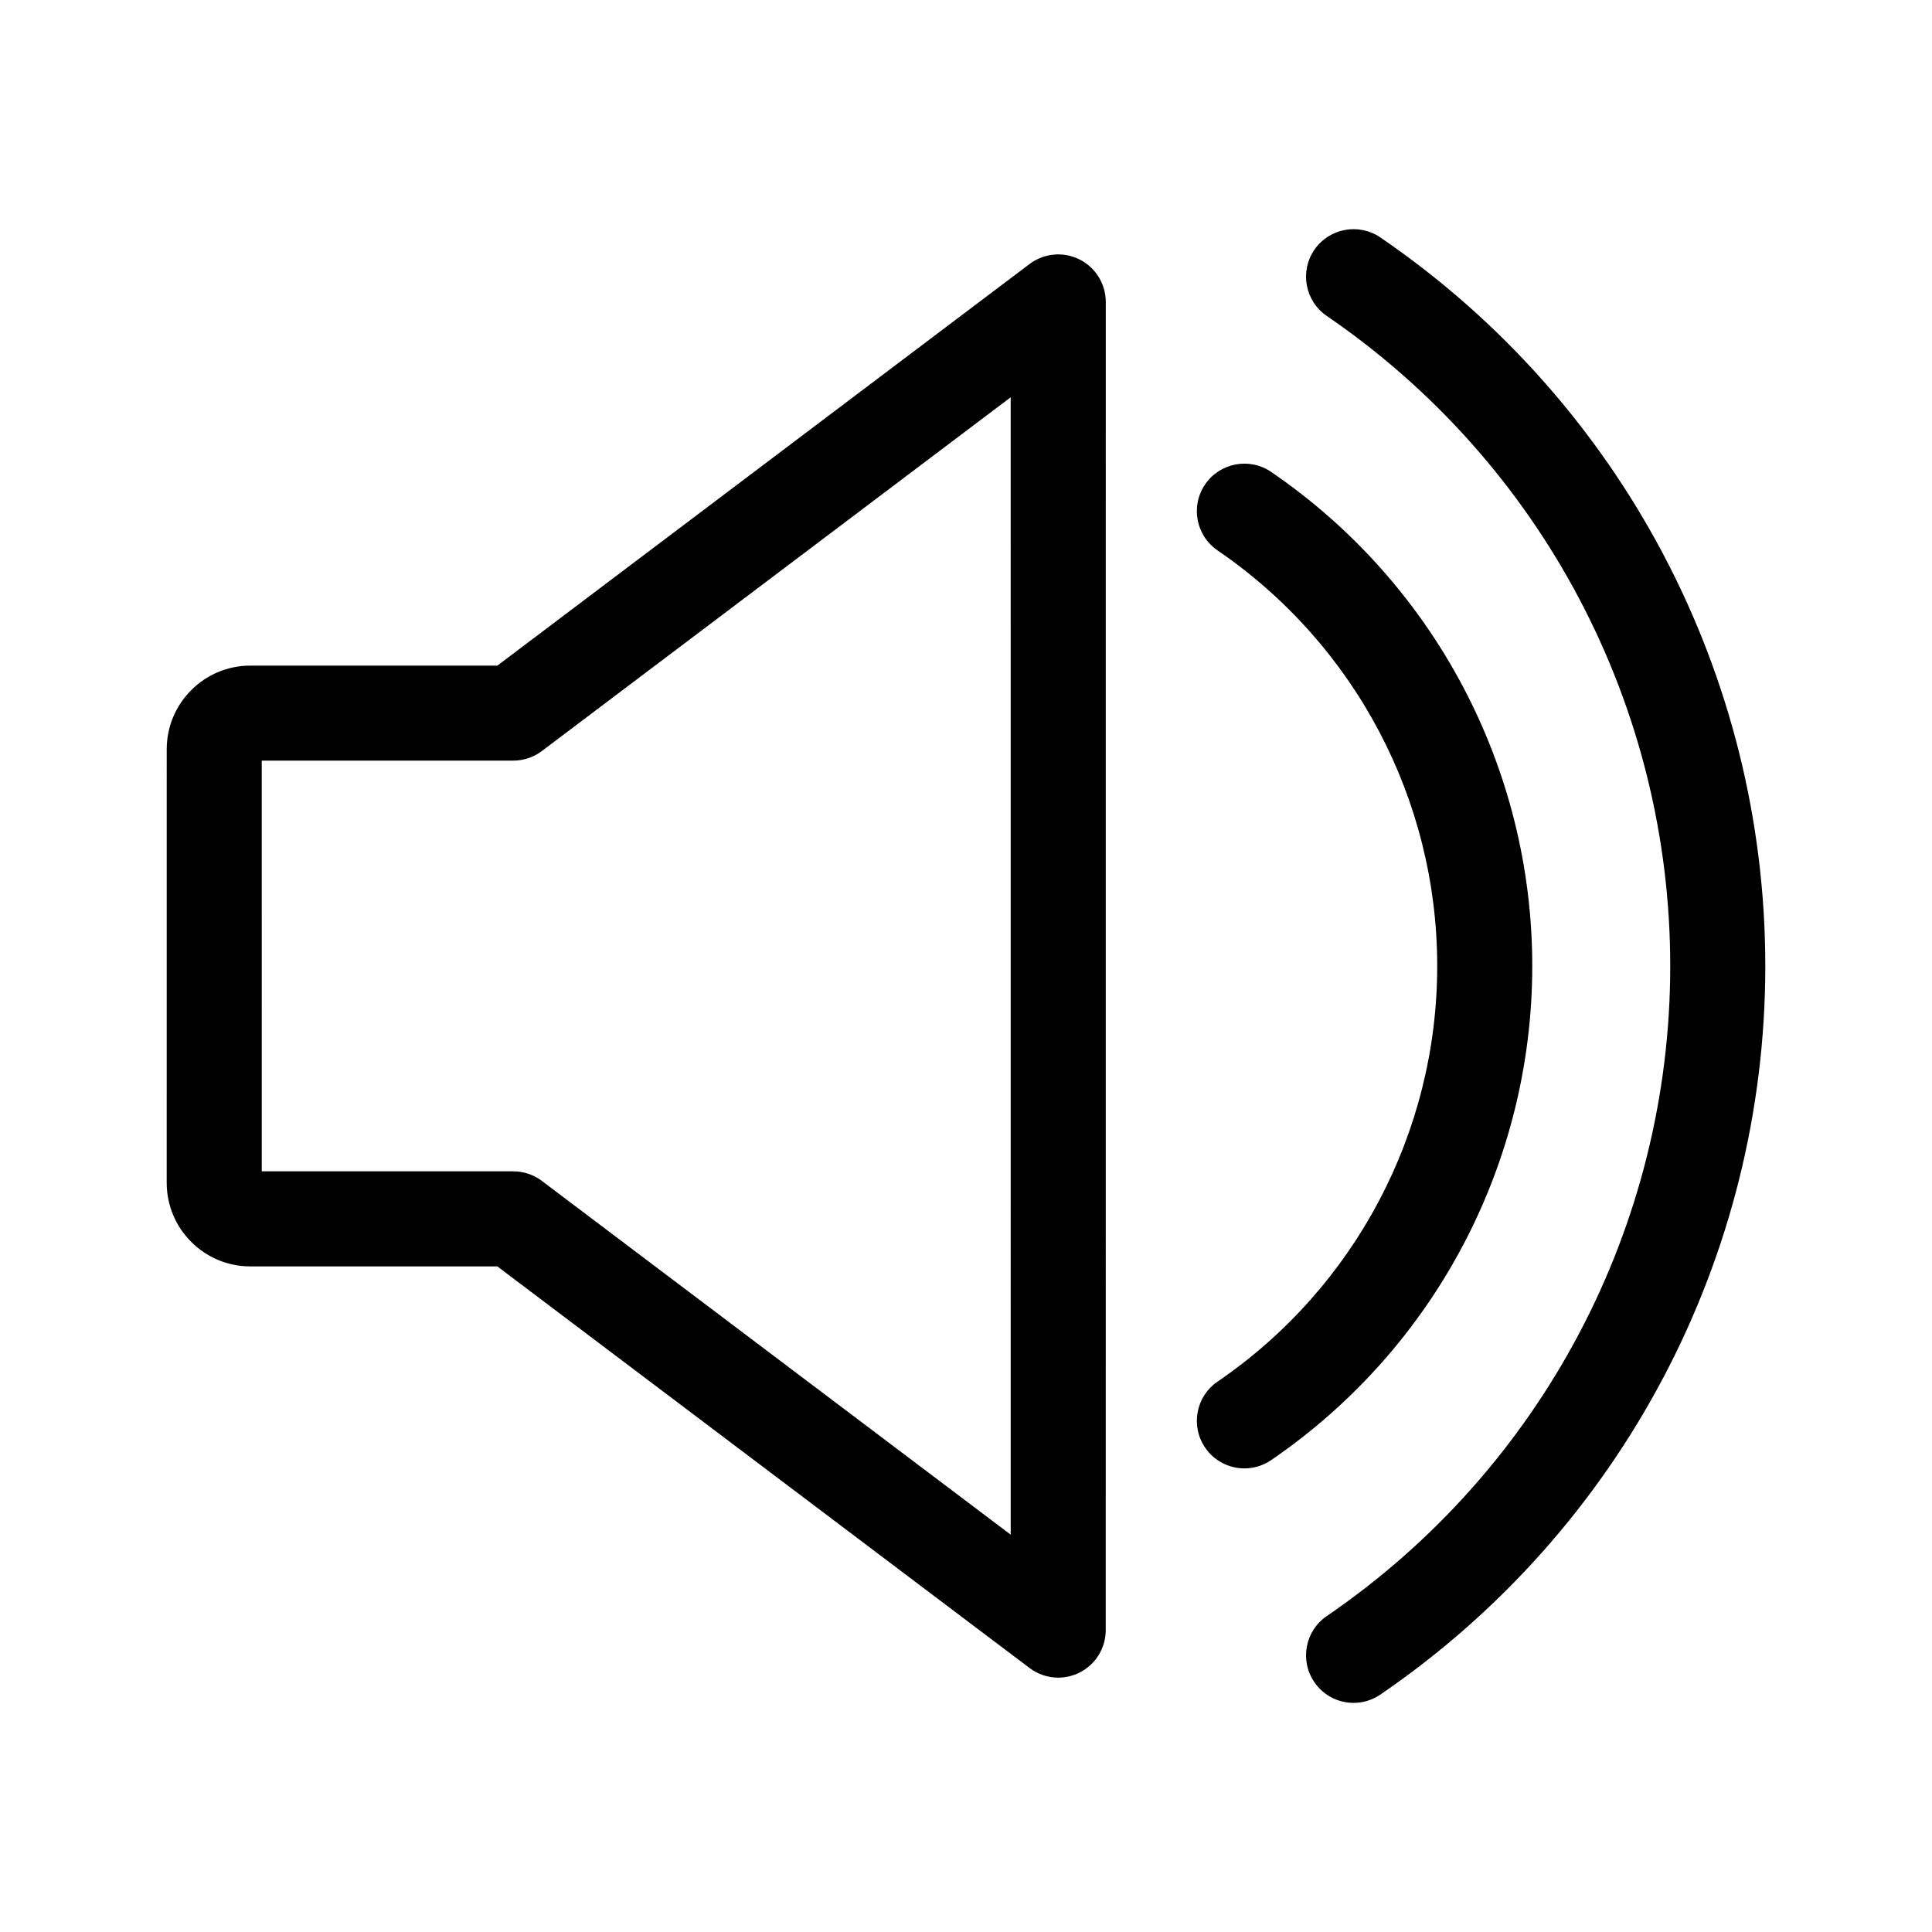 <?xml version="1.0" encoding="UTF-8"?>
<!-- Uploaded to: ICON Repo, www.svgrepo.com, Generator: ICON Repo Mixer Tools -->
<svg fill="#000000" width="800px" height="800px" version="1.1" viewBox="144 144 512 512" xmlns="http://www.w3.org/2000/svg">
 <path d="m430.06 212.74c-4.277-2.125-9.387-1.656-13.203 1.215l-141.05 106.44h-65.469c-12.223 0-22.156 9.949-22.156 22.176l-0.004 114.87c0 12.227 9.941 22.168 22.156 22.168h65.469l141.05 106.44c2.227 1.676 4.902 2.539 7.586 2.539 1.914 0 3.84-0.438 5.617-1.324 4.277-2.133 6.977-6.492 6.977-11.27l0.008-351.98c0-4.777-2.707-9.141-6.977-11.27zm-18.215 337.96-124.24-93.742c-2.188-1.652-4.852-2.543-7.586-2.543h-66.652l-0.004-108.84h66.652c2.734 0 5.402-0.891 7.586-2.543l124.24-93.742zm138.22-150.7c0-52.375-25.867-101.32-69.18-130.93-5.75-3.926-13.582-2.453-17.508 3.285-3.926 5.75-2.453 13.582 3.285 17.508 36.453 24.91 58.215 66.086 58.215 110.14s-21.758 85.23-58.211 110.14c-5.742 3.918-7.215 11.758-3.285 17.508 2.434 3.566 6.387 5.488 10.402 5.488 2.449 0 4.926-0.715 7.098-2.203 43.32-29.613 69.184-78.562 69.184-130.94zm-40.246-193.07c-5.742-3.918-13.582-2.453-17.508 3.285-3.926 5.75-2.453 13.582 3.285 17.508 57.004 38.957 91.035 103.36 91.035 172.28 0 68.914-34.031 133.32-91.031 172.28-5.742 3.918-7.215 11.758-3.285 17.508 2.434 3.566 6.387 5.488 10.402 5.488 2.449 0 4.926-0.715 7.098-2.203 63.875-43.656 102.01-115.83 102.01-193.07 0-77.242-38.133-149.42-102-193.07z"/>
</svg>
